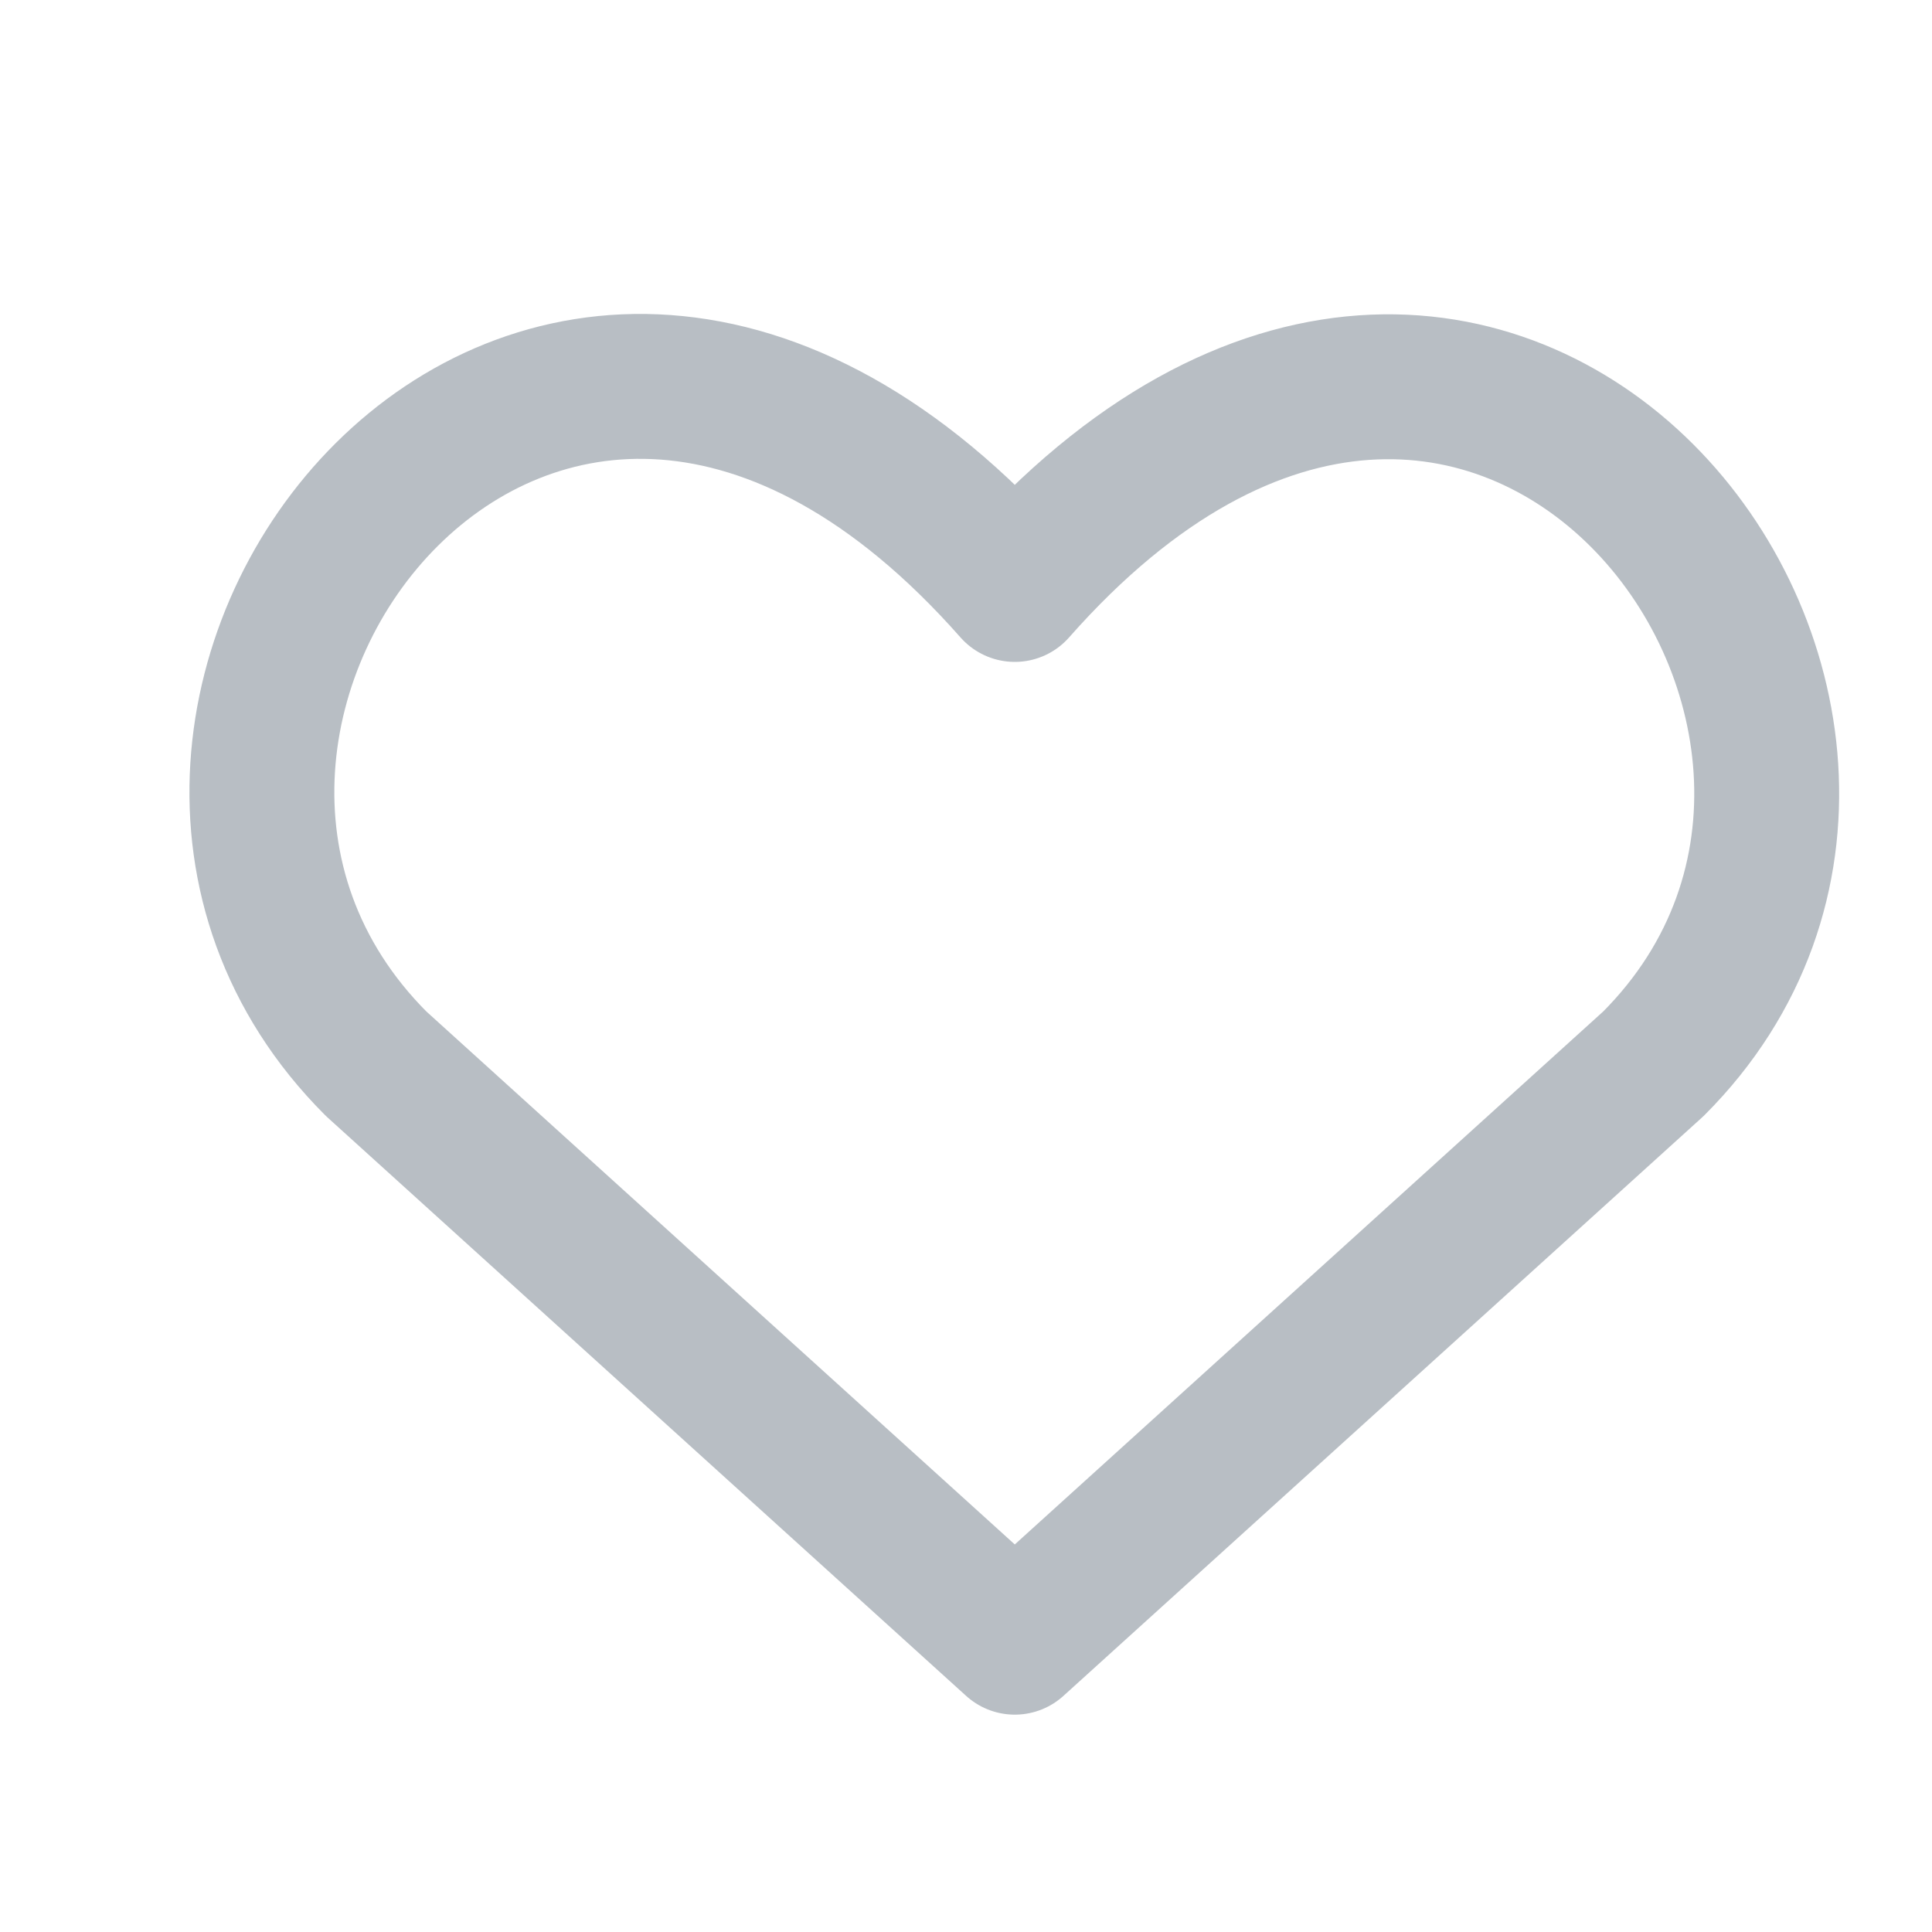 <svg width="20" height="20" viewBox="0 0 20 20" fill="none" xmlns="http://www.w3.org/2000/svg">
<g opacity="0.3">
<path d="M10.505 17L3.894 11.012C0.301 7.419 5.583 0.521 10.505 6.102C15.427 0.521 20.684 7.443 17.116 11.012L10.505 17Z" stroke="#11263A" stroke-width="1.5" stroke-linecap="round" stroke-linejoin="round"/>
</g>
</svg>

